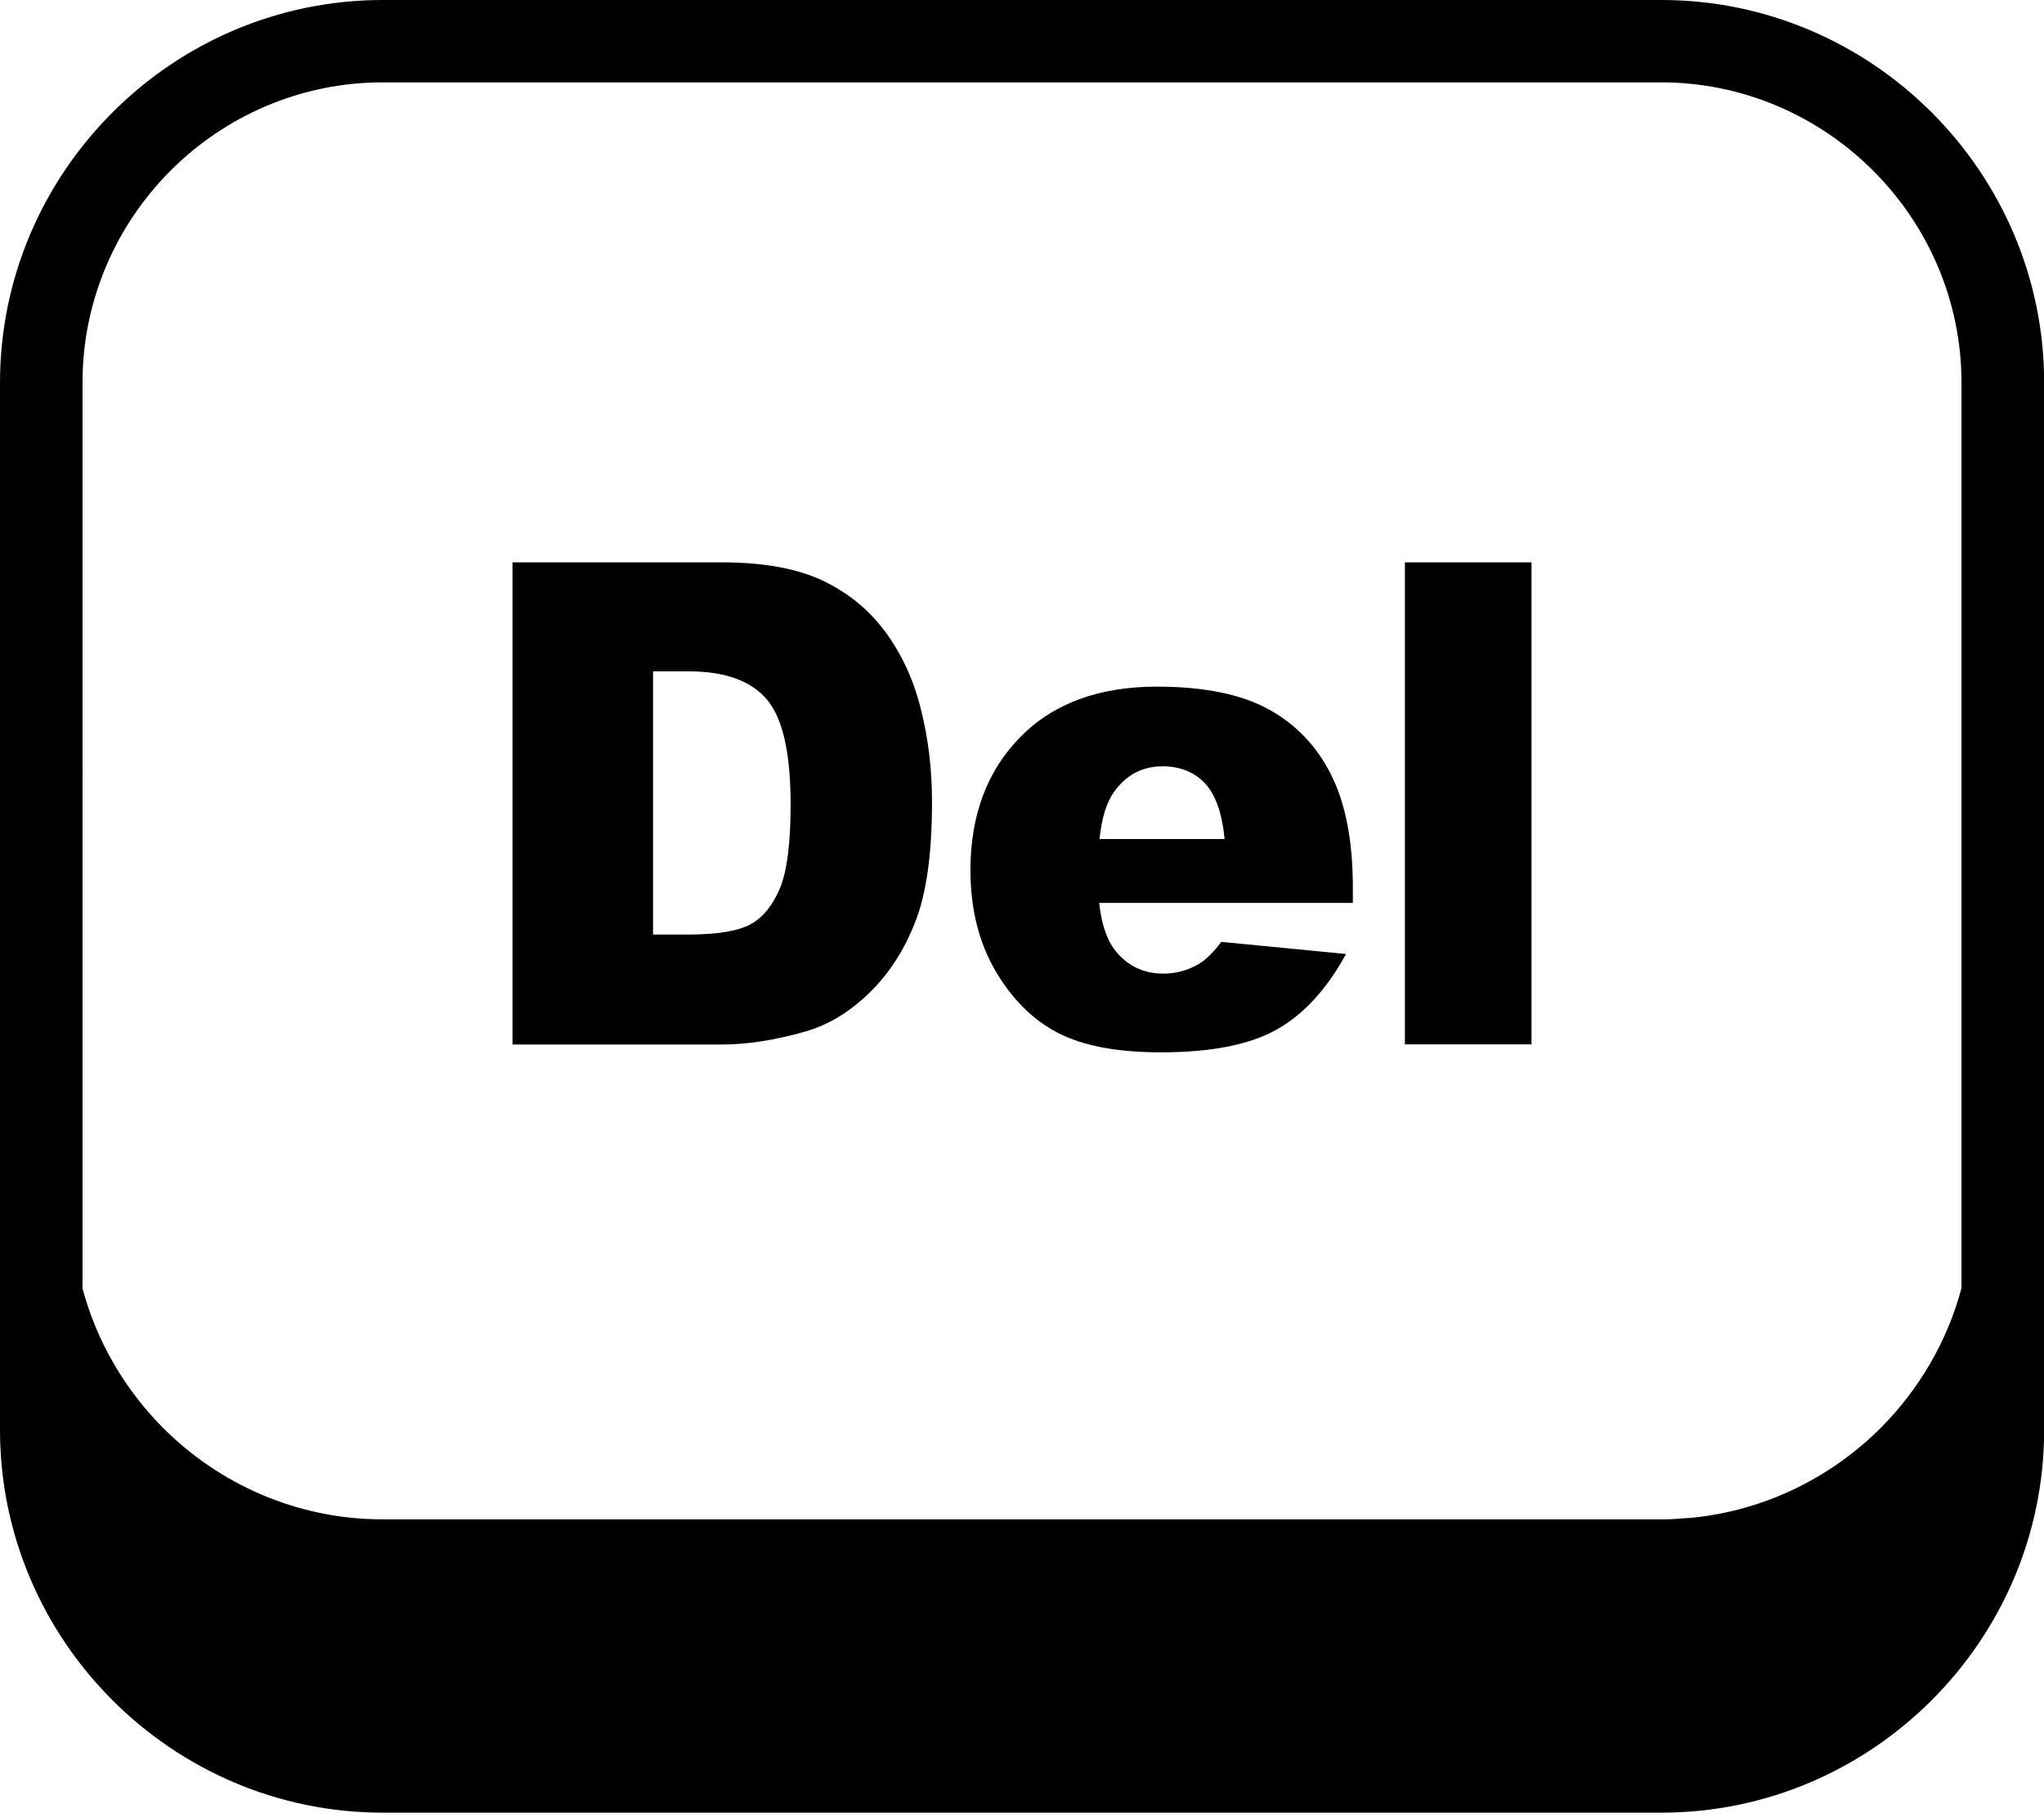 <?xml version="1.0" encoding="utf-8"?><svg version="1.1" id="Layer_1" xmlns="http://www.w3.org/2000/svg" xmlns:xlink="http://www.w3.org/1999/xlink" x="0px" y="0px" viewBox="0 0 122.88 108.95" style="enable-background:new 0 0 122.88 108.95" xml:space="preserve"><style type="text/css">.st0{fill-rule:evenodd;clip-rule:evenodd;}</style><g><path class="st0" d="M30.81,33.8h12.58c2.47,0,4.48,0.36,6.01,1.07c1.52,0.71,2.79,1.73,3.79,3.06c0.99,1.34,1.72,2.88,2.16,4.65 c0.45,1.77,0.68,3.63,0.68,5.61c0,3.1-0.33,5.5-1,7.2c-0.66,1.71-1.59,3.14-2.77,4.29c-1.19,1.15-2.46,1.92-3.81,2.31 c-1.86,0.53-3.54,0.79-5.04,0.79H30.81V33.8L30.81,33.8z M4.95,77.41c0.86,3.23,2.57,6.12,4.86,8.42 c3.38,3.38,8.05,5.49,13.19,5.49h76.87c0.2,0,0.41,0,0.61-0.01l1.28-0.09c4.39-0.45,8.33-2.43,11.3-5.39c2.29-2.3,4-5.18,4.86-8.41 V23.01c0-4.96-2.03-9.47-5.31-12.75c-3.27-3.27-7.79-5.31-12.75-5.31H23.01c-4.96,0-9.48,2.03-12.75,5.3 c-3.27,3.27-5.3,7.79-5.3,12.75V77.41L4.95,77.41z M23.01,0h76.87c6.33,0,12.08,2.59,16.25,6.76c4.17,4.17,6.76,9.92,6.76,16.25 v62.93c0,6.33-2.59,12.08-6.76,16.25c-4.17,4.17-9.92,6.76-16.25,6.76H23.01c-6.33,0-12.08-2.59-16.25-6.76 C2.59,98.02,0,92.27,0,85.94V23.01c0-6.33,2.59-12.08,6.76-16.25C10.92,2.59,16.68,0,23.01,0L23.01,0z M84.46,33.8h7.61v28.97 h-7.61V33.8L84.46,33.8z M81.35,54.27H66.08c0.14,1.29,0.47,2.25,0.99,2.89c0.73,0.91,1.7,1.36,2.88,1.36 c0.75,0,1.47-0.2,2.14-0.59c0.41-0.25,0.86-0.69,1.33-1.32l7.5,0.73c-1.15,2.1-2.53,3.62-4.15,4.53c-1.62,0.92-3.95,1.38-6.98,1.38 c-2.63,0-4.7-0.39-6.21-1.18c-1.5-0.78-2.75-2.03-3.75-3.74c-0.99-1.71-1.49-3.72-1.49-6.03c0-3.28,0.99-5.95,2.98-7.98 c1.98-2.03,4.73-3.05,8.23-3.05c2.84,0,5.08,0.46,6.73,1.37c1.65,0.91,2.9,2.23,3.76,3.96c0.86,1.73,1.29,3.98,1.29,6.75V54.27 L81.35,54.27z M73.62,50.43c-0.15-1.56-0.55-2.68-1.19-3.36c-0.64-0.67-1.49-1.01-2.54-1.01c-1.21,0-2.18,0.51-2.91,1.53 c-0.46,0.63-0.75,1.58-0.88,2.84H73.62L73.62,50.43z M39.26,40.35v15.82h2.08c1.77,0,3.04-0.21,3.79-0.62 c0.75-0.42,1.33-1.14,1.76-2.17c0.43-1.04,0.64-2.71,0.64-5.03c0-3.07-0.47-5.17-1.42-6.3c-0.95-1.13-2.53-1.7-4.72-1.7H39.26 L39.26,40.35z"/></g></svg>